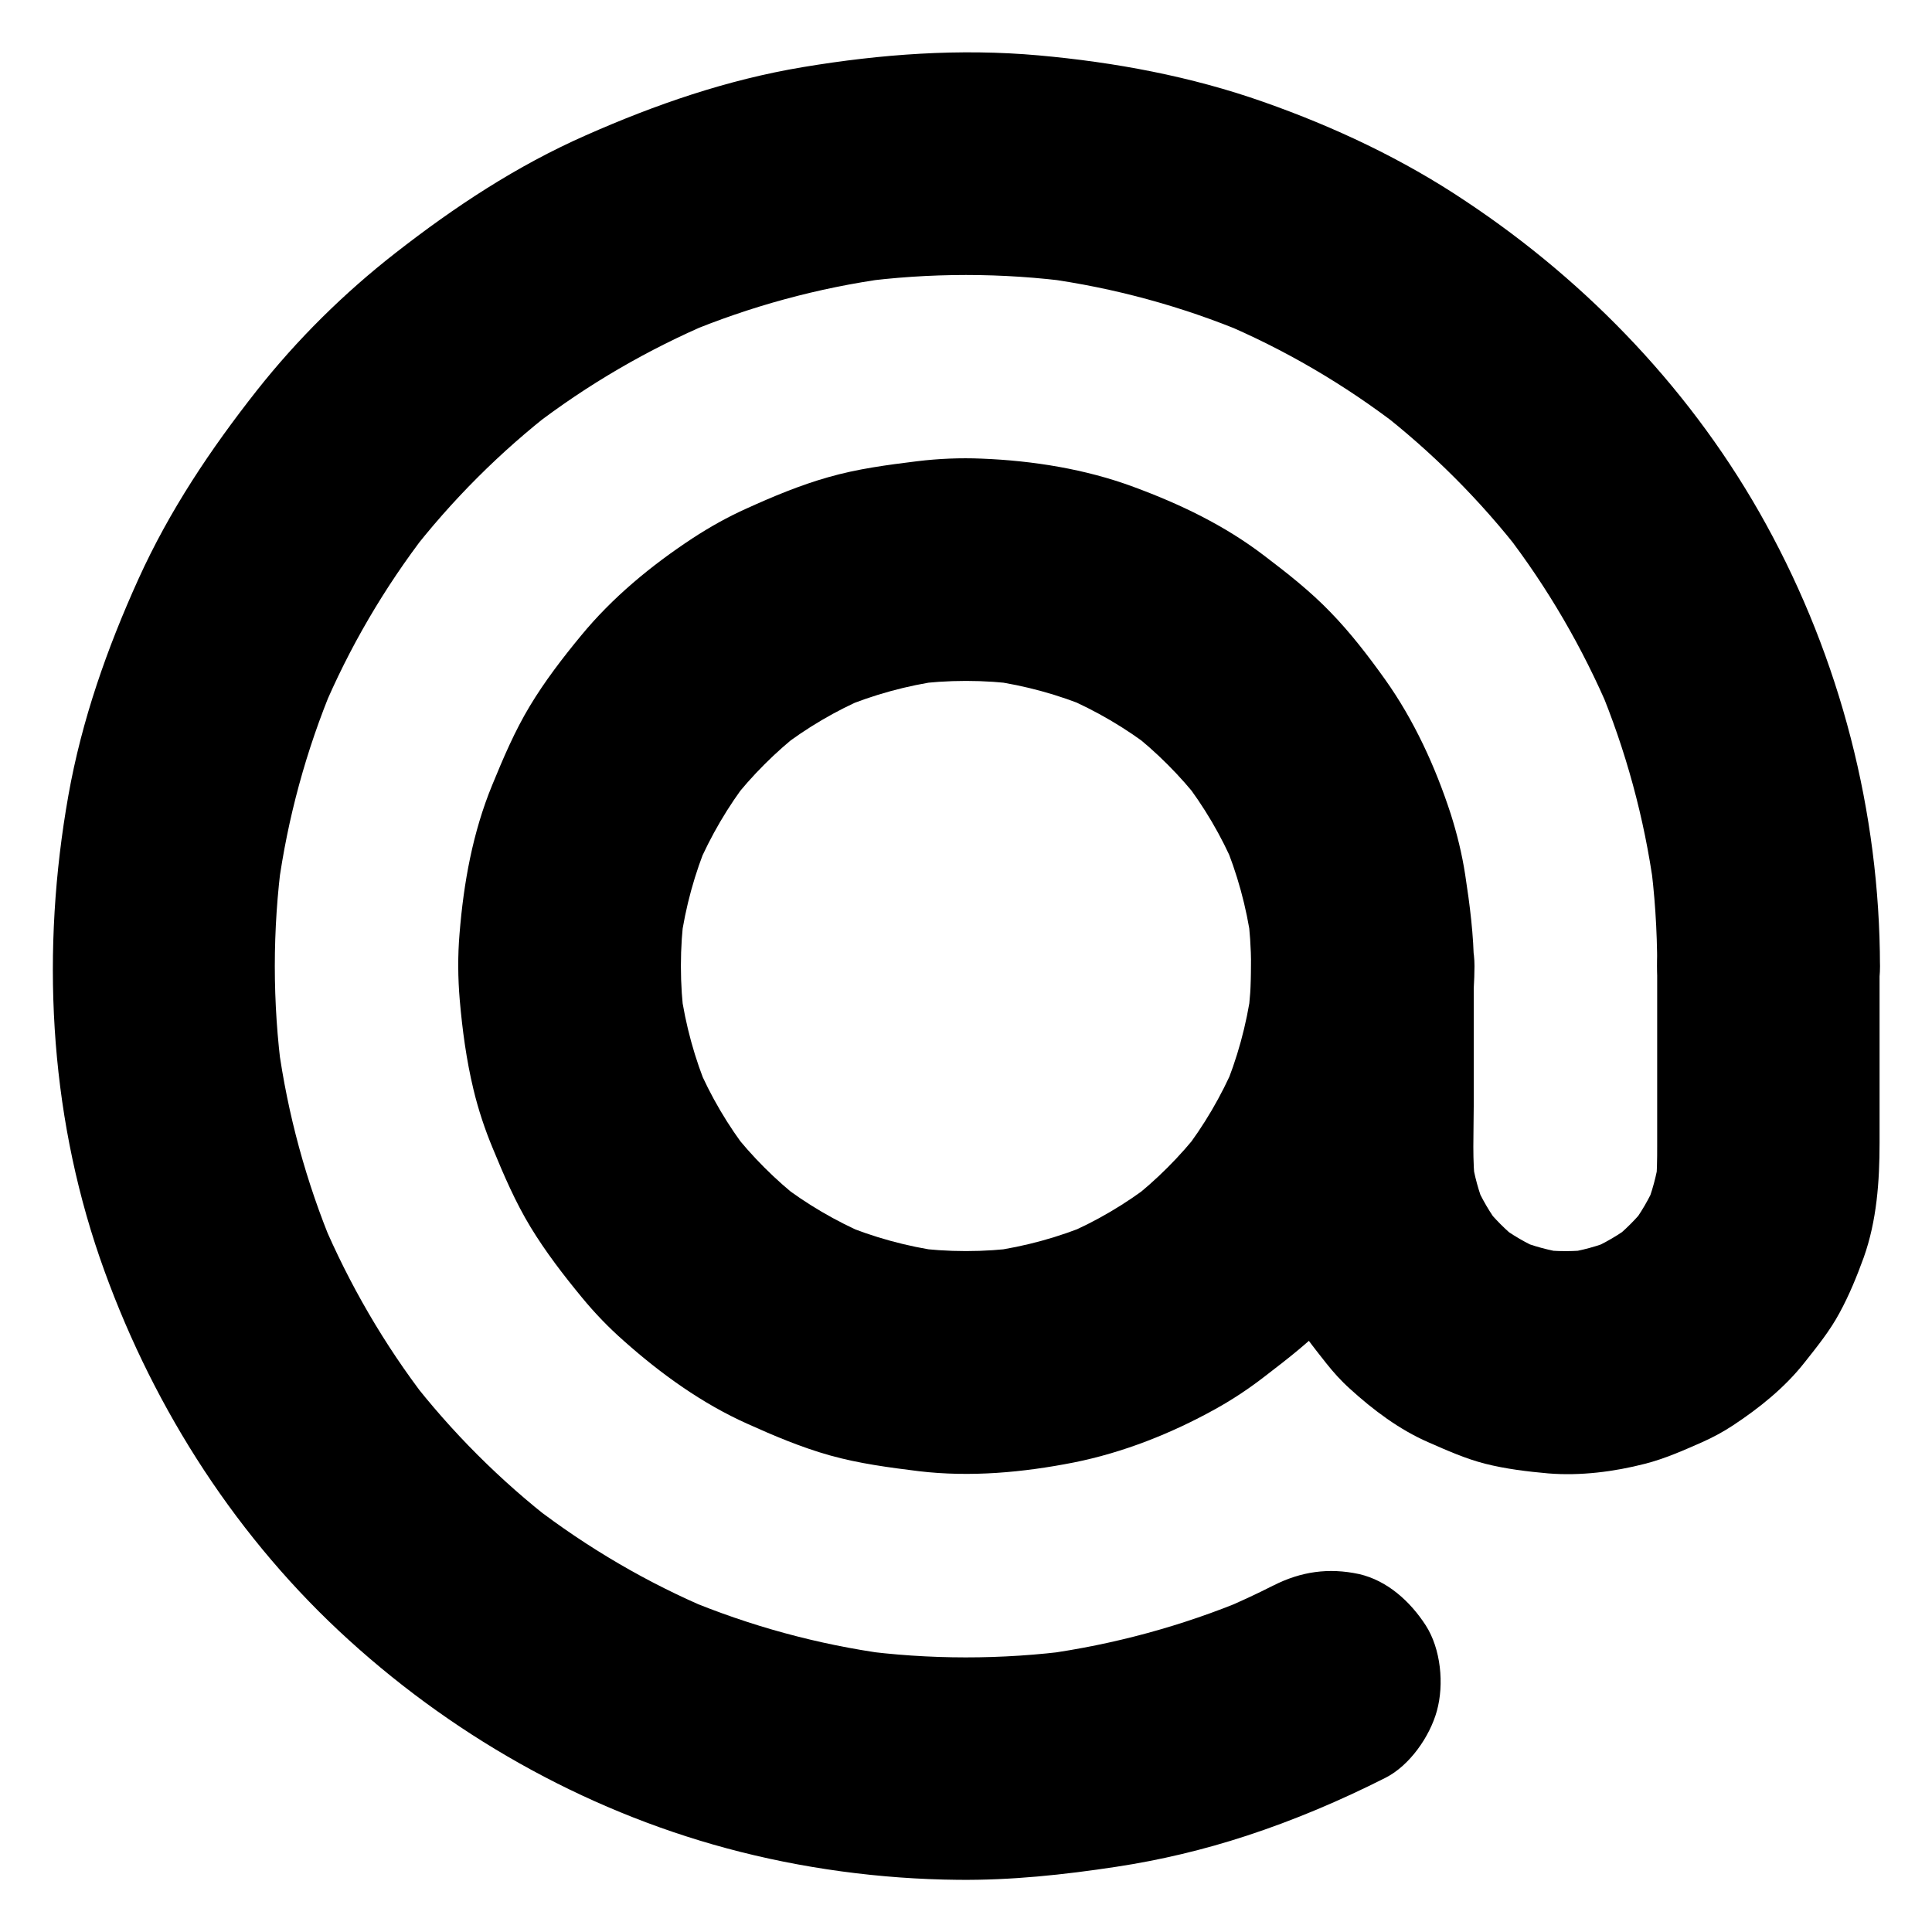 <?xml version="1.0" encoding="UTF-8"?>
<!-- Uploaded to: SVG Repo, www.svgrepo.com, Generator: SVG Repo Mixer Tools -->
<svg fill="#000000" width="800px" height="800px" version="1.1" viewBox="144 144 512 512" xmlns="http://www.w3.org/2000/svg">
 <g>
  <path d="m481.43 564.18c-4.527 2.312-9.152 4.43-13.875 6.445 2.363-0.984 4.723-1.969 7.035-2.953-17.27 7.231-35.426 12.152-54.023 14.711 2.609-0.344 5.215-0.688 7.871-1.031-18.941 2.508-38.18 2.508-57.121-0.051 2.609 0.344 5.215 0.688 7.871 1.031-18.449-2.508-36.457-7.43-53.629-14.613 2.363 0.984 4.723 1.969 7.035 2.953-16.973-7.133-32.914-16.48-47.477-27.699 1.969 1.523 3.984 3.102 5.953 4.625-14.465-11.168-27.453-24.156-38.621-38.621 1.523 1.969 3.102 3.984 4.625 5.953-11.219-14.562-20.516-30.555-27.699-47.477 0.984 2.363 1.969 4.723 2.953 7.035-7.184-17.172-12.102-35.227-14.613-53.629 0.344 2.609 0.688 5.215 1.031 7.871-2.559-19.039-2.559-38.328 0-57.367-0.344 2.609-0.688 5.215-1.031 7.871 2.508-18.449 7.43-36.457 14.613-53.629-0.984 2.363-1.969 4.723-2.953 7.035 7.133-16.973 16.48-32.914 27.699-47.477-1.523 1.969-3.102 3.984-4.625 5.953 11.168-14.465 24.156-27.453 38.621-38.621-1.969 1.523-3.984 3.102-5.953 4.625 14.562-11.219 30.555-20.516 47.477-27.699-2.363 0.984-4.723 1.969-7.035 2.953 17.172-7.184 35.227-12.102 53.629-14.613-2.609 0.344-5.215 0.688-7.871 1.031 19.039-2.559 38.328-2.559 57.367 0-2.609-0.344-5.215-0.688-7.871-1.031 18.449 2.508 36.457 7.43 53.629 14.613-2.363-0.984-4.723-1.969-7.035-2.953 16.973 7.133 32.914 16.48 47.477 27.699-1.969-1.523-3.984-3.102-5.953-4.625 14.465 11.168 27.453 24.156 38.621 38.621-1.523-1.969-3.102-3.984-4.625-5.953 11.219 14.562 20.516 30.555 27.699 47.477-0.984-2.363-1.969-4.723-2.953-7.035 7.184 17.172 12.102 35.227 14.613 53.629-0.344-2.609-0.688-5.215-1.031-7.871 1.277 9.496 1.918 19.09 1.918 28.684 0 7.578 3.297 15.5 8.66 20.859 5.117 5.117 13.531 8.953 20.859 8.66 7.625-0.344 15.547-2.856 20.859-8.66 5.312-5.758 8.66-12.891 8.66-20.859-0.051-40.836-10.527-81.379-30.207-117.14-18.992-34.586-46.84-63.863-79.605-85.609-16.578-11.117-34.781-19.68-53.527-26.273-19.238-6.789-39.359-10.527-59.629-12.348-20.91-1.871-41.77-0.344-62.434 3.102-20.074 3.344-39.066 9.891-57.613 18.105-18.301 8.07-34.688 18.895-50.383 31.145-13.629 10.629-26.027 22.879-36.754 36.457-12.25 15.547-23.125 31.785-31.34 49.891-8.363 18.449-15.055 37.441-18.598 57.418-7.231 40.738-5.215 83.199 8.316 122.51 12.941 37.391 34.441 71.781 63.371 98.891 28.98 27.109 64.402 47.281 102.73 57.613 19.875 5.363 40.785 8.168 61.352 8.363 14.07 0.148 27.945-1.328 41.871-3.445 11.711-1.77 23.273-4.527 34.539-8.215 12.645-4.133 25.043-9.398 36.898-15.398 6.394-3.246 11.711-10.922 13.578-17.664 1.969-7.086 1.082-16.48-2.953-22.73-4.082-6.297-10.137-11.855-17.664-13.578-8.02-1.727-15.402-0.691-22.73 3.047z"/>
  <path d="m475.57 400c0 4.773-0.344 9.543-0.984 14.316 0.344-2.609 0.688-5.215 1.031-7.871-1.277 9.199-3.738 18.156-7.332 26.715 0.984-2.363 1.969-4.723 2.953-7.035-3.59 8.363-8.168 16.188-13.727 23.371 1.523-1.969 3.102-3.984 4.625-5.953-5.41 6.938-11.66 13.188-18.598 18.598 1.969-1.523 3.984-3.102 5.953-4.625-7.184 5.559-15.008 10.184-23.371 13.727 2.363-0.984 4.723-1.969 7.035-2.953-8.562 3.59-17.516 6.051-26.715 7.332 2.609-0.344 5.215-0.688 7.871-1.031-9.496 1.277-19.141 1.277-28.633 0 2.609 0.344 5.215 0.688 7.871 1.031-9.199-1.277-18.156-3.738-26.715-7.332 2.363 0.984 4.723 1.969 7.035 2.953-8.363-3.59-16.188-8.168-23.371-13.727 1.969 1.523 3.984 3.102 5.953 4.625-6.938-5.41-13.188-11.66-18.598-18.598 1.523 1.969 3.102 3.984 4.625 5.953-5.559-7.184-10.184-15.008-13.727-23.371 0.984 2.363 1.969 4.723 2.953 7.035-3.59-8.562-6.051-17.516-7.332-26.715 0.344 2.609 0.688 5.215 1.031 7.871-1.277-9.496-1.277-19.141 0-28.633-0.344 2.609-0.688 5.215-1.031 7.871 1.277-9.199 3.738-18.156 7.332-26.715-0.984 2.363-1.969 4.723-2.953 7.035 3.59-8.363 8.168-16.188 13.727-23.371-1.523 1.969-3.102 3.984-4.625 5.953 5.41-6.938 11.66-13.188 18.598-18.598-1.969 1.523-3.984 3.102-5.953 4.625 7.184-5.559 15.008-10.184 23.371-13.727-2.363 0.984-4.723 1.969-7.035 2.953 8.562-3.59 17.516-6.051 26.715-7.332-2.609 0.344-5.215 0.688-7.871 1.031 9.496-1.277 19.141-1.277 28.633 0-2.609-0.344-5.215-0.688-7.871-1.031 9.199 1.277 18.156 3.738 26.715 7.332-2.363-0.984-4.723-1.969-7.035-2.953 8.363 3.59 16.188 8.168 23.371 13.727-1.969-1.523-3.984-3.102-5.953-4.625 6.938 5.41 13.188 11.66 18.598 18.598-1.523-1.969-3.102-3.984-4.625-5.953 5.559 7.184 10.184 15.008 13.727 23.371-0.984-2.363-1.969-4.723-2.953-7.035 3.59 8.562 6.051 17.516 7.332 26.715-0.344-2.609-0.688-5.215-1.031-7.871 0.641 4.769 0.934 9.543 0.984 14.316 0 7.578 3.297 15.5 8.66 20.859 5.117 5.117 13.531 8.953 20.859 8.66 7.625-0.344 15.547-2.856 20.859-8.66 5.312-5.758 8.66-12.891 8.66-20.859-0.051-8.117-1.082-16.137-2.312-24.156-0.836-5.461-2.164-10.875-3.836-16.137-4.082-12.547-9.742-24.895-17.418-35.672-4.43-6.199-9.152-12.348-14.465-17.809-5.363-5.559-11.316-10.234-17.465-14.906-10.527-8.07-22.336-13.727-34.734-18.301-12.742-4.723-26.668-6.938-40.195-7.477-5.707-0.246-11.465 0-17.121 0.688-7.969 0.984-15.844 2.016-23.566 4.231-7.477 2.117-14.762 5.164-21.797 8.363-4.922 2.215-9.645 4.871-14.168 7.824-10.922 7.184-21.254 15.695-29.57 25.828-4.871 5.902-9.594 12.055-13.531 18.598-4.035 6.691-7.035 13.777-9.988 20.961-5.164 12.547-7.578 25.93-8.66 39.41-0.492 5.805-0.441 11.711 0.051 17.516 0.688 7.969 1.77 15.988 3.641 23.762 1.277 5.312 3 10.527 5.117 15.598 2.953 7.184 6.004 14.27 10.035 20.91 3.984 6.543 8.707 12.695 13.578 18.598 3.394 4.133 7.133 8.02 11.168 11.562 9.789 8.707 20.715 16.582 32.719 21.941 7.086 3.199 14.316 6.25 21.844 8.363 7.723 2.164 15.645 3.199 23.566 4.184 13.676 1.625 27.602 0.344 41.082-2.312 13.039-2.609 25.828-7.676 37.441-14.121 4.723-2.609 9.199-5.609 13.43-8.906 6.102-4.676 12.102-9.348 17.418-14.957 8.953-9.348 16.973-20.121 22.781-31.734 6.004-11.957 10.773-24.746 12.84-38.031 1.23-7.922 2.215-15.844 2.262-23.812 0-7.578-3.297-15.547-8.66-20.859-5.117-5.117-13.531-8.953-20.859-8.66-7.625 0.344-15.547 2.856-20.859 8.66-5.461 5.75-8.805 12.836-8.805 20.855z"/>
  <path d="m583.17 400v47.527c0 3.738 0 7.477-0.492 11.219 0.344-2.609 0.688-5.215 1.031-7.871-0.688 4.574-1.871 9.055-3.641 13.332 0.984-2.363 1.969-4.723 2.953-7.035-1.871 4.379-4.231 8.461-7.133 12.203 1.523-1.969 3.102-3.984 4.625-5.953-2.805 3.543-5.953 6.691-9.496 9.496 1.969-1.523 3.984-3.102 5.953-4.625-3.789 2.902-7.824 5.266-12.203 7.133 2.363-0.984 4.723-1.969 7.035-2.953-4.281 1.77-8.758 3-13.332 3.641 2.609-0.344 5.215-0.688 7.871-1.031-4.969 0.641-9.938 0.641-14.957 0 2.609 0.344 5.215 0.688 7.871 1.031-4.574-0.688-9.055-1.871-13.332-3.641 2.363 0.984 4.723 1.969 7.035 2.953-4.379-1.871-8.461-4.231-12.203-7.133 1.969 1.523 3.984 3.102 5.953 4.625-3.543-2.805-6.691-5.953-9.496-9.496 1.523 1.969 3.102 3.984 4.625 5.953-2.902-3.789-5.266-7.824-7.133-12.203 0.984 2.363 1.969 4.723 2.953 7.035-1.77-4.281-3-8.758-3.641-13.332 0.344 2.609 0.688 5.215 1.031 7.871-0.934-7.133-0.492-14.516-0.492-21.695v-29.816-7.184c0-7.578-3.297-15.5-8.66-20.859-5.117-5.117-13.531-8.953-20.859-8.66-7.625 0.344-15.547 2.856-20.859 8.66-5.312 5.758-8.66 12.891-8.66 20.859v41.871c0 9.004 0.297 17.418 1.82 26.422 0.543 3.051 1.277 6.051 2.312 8.953 1.82 5.117 3.938 10.281 6.594 15.008 2.559 4.625 5.953 8.809 9.199 12.941 1.918 2.41 3.984 4.723 6.297 6.789 6.148 5.609 13.086 10.824 20.762 14.168 4.922 2.164 9.891 4.379 15.105 5.707 5.461 1.379 11.168 2.066 16.727 2.559 8.512 0.688 17.418-0.441 25.633-2.559 5.215-1.328 10.184-3.543 15.105-5.707 2.856-1.277 5.609-2.754 8.215-4.477 6.938-4.574 13.676-9.988 18.844-16.531 3.344-4.231 6.789-8.461 9.348-13.234 2.559-4.676 4.625-9.742 6.445-14.762 3.445-9.691 4.184-20.121 4.184-30.355v-45.656-1.133c0-7.578-3.297-15.5-8.66-20.859-5.117-5.117-13.531-8.953-20.859-8.66-7.625 0.344-15.547 2.856-20.859 8.66-5.215 5.699-8.559 12.785-8.559 20.805z"/>
 </g>
</svg>